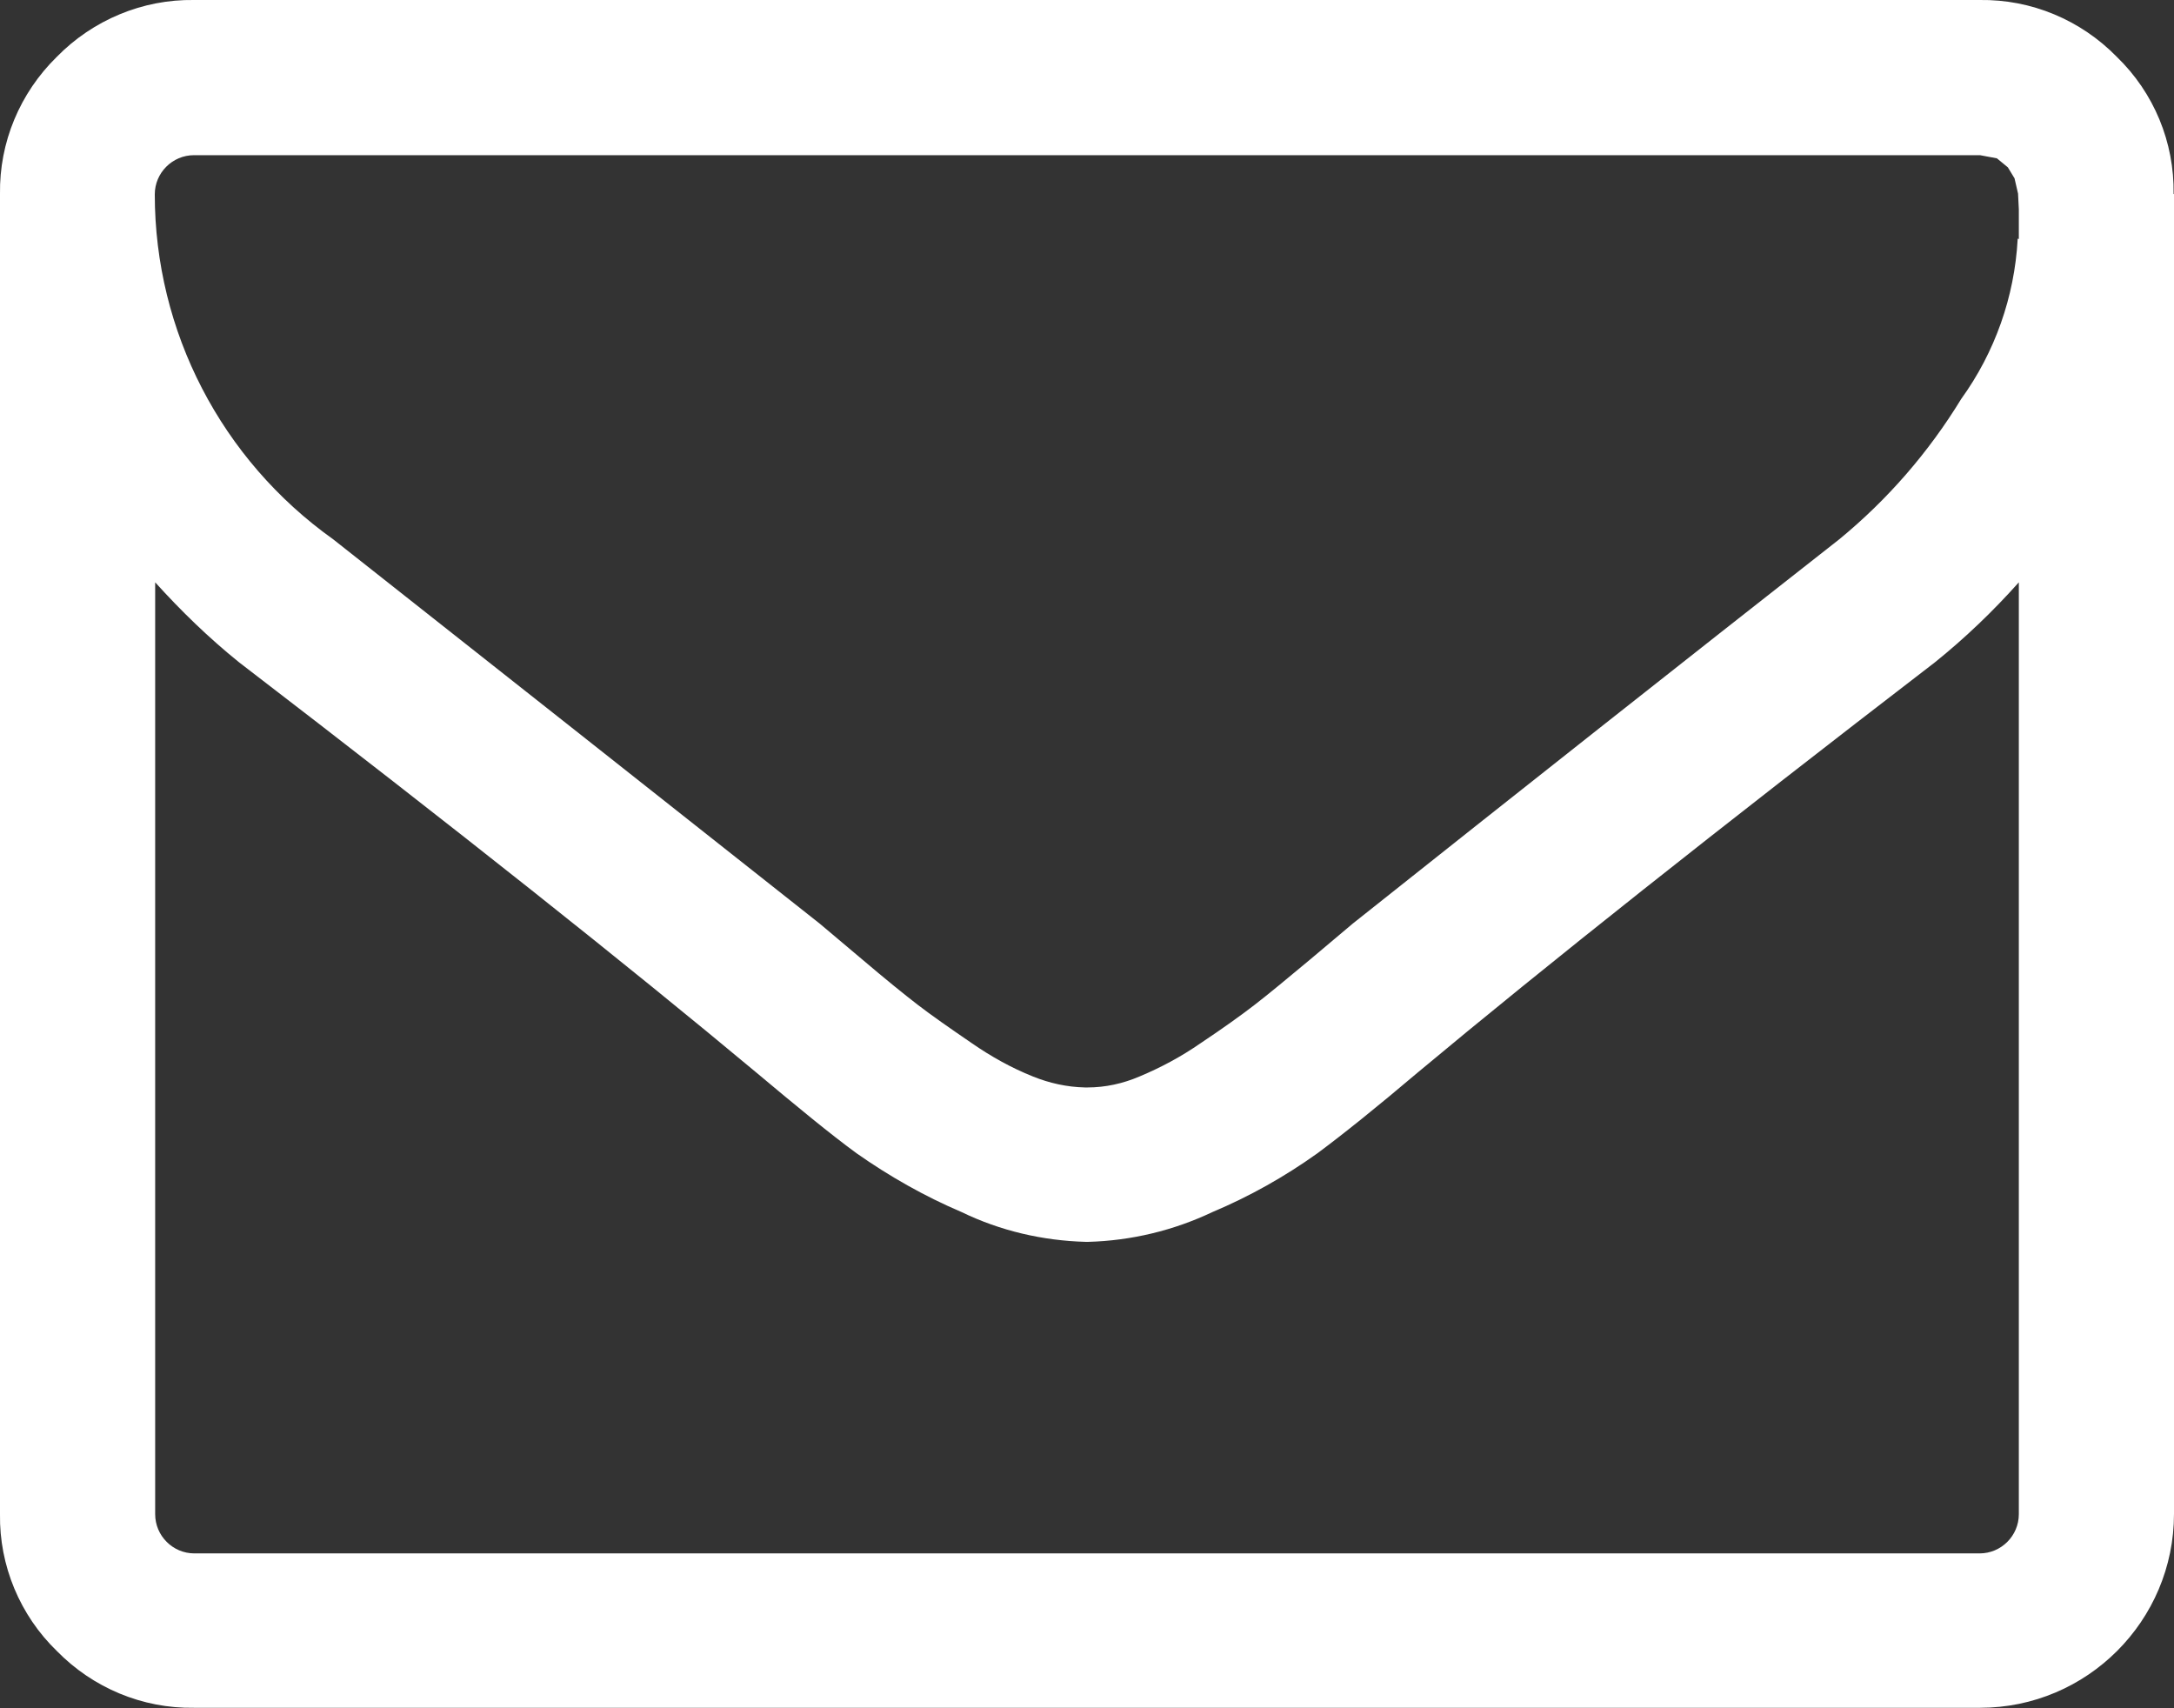 <?xml version="1.0" encoding="UTF-8"?><svg id="Ebene_2" xmlns="http://www.w3.org/2000/svg" viewBox="0 0 55.48 43.59"><rect x="0" y="0" width="55.48" height="43.59" fill="#333333" stroke="none"/><defs><style>.cls-1{fill:#fff;stroke-width:0px;}</style></defs><g id="Ebene_1-2"><path id="envelope-o" class="cls-1" d="M51.52,38.64V14.86c-.66.74-1.37,1.42-2.14,2.04-5.53,4.25-9.93,7.74-13.19,10.46-1.05.89-1.91,1.58-2.57,2.07-.84.6-1.73,1.1-2.68,1.5-.99.47-2.07.73-3.17.76h-.06c-1.1-.03-2.18-.28-3.17-.76-.94-.4-1.84-.91-2.68-1.5-.67-.49-1.52-1.19-2.57-2.07-3.26-2.72-7.65-6.21-13.19-10.46-.77-.62-1.48-1.31-2.14-2.04v23.78c0,.55.45,1,1,1h45.56c.55,0,1-.45,1-1h0ZM51.52,6.1v-.76l-.02-.4-.09-.39-.17-.28-.28-.23-.43-.08H4.95c-.55,0-1,.45-1,1,0,3.5,1.7,6.77,4.55,8.8,3.98,3.14,8.12,6.41,12.42,9.81.12.1.49.41,1.08.91.6.51,1.07.89,1.42,1.16.35.27.81.59,1.38.98.49.34,1.01.63,1.56.85.42.17.87.27,1.33.28h.06c.46,0,.91-.1,1.33-.28.55-.23,1.07-.51,1.56-.85.57-.38,1.03-.71,1.38-.98s.82-.66,1.42-1.16l1.08-.91c4.29-3.41,8.43-6.68,12.42-9.81,1.23-1.01,2.28-2.22,3.11-3.58.86-1.19,1.36-2.61,1.44-4.07v-.02ZM55.48,4.95v33.68c0,2.73-2.22,4.95-4.95,4.95H4.95c-1.32.02-2.58-.51-3.5-1.45C.51,41.22-.02,39.95,0,38.64V4.95c-.02-1.32.51-2.58,1.45-3.5C2.37.51,3.64-.02,4.95,0h45.57c1.32-.02,2.58.51,3.5,1.45.95.92,1.47,2.18,1.45,3.5h0Z"/></g></svg>
